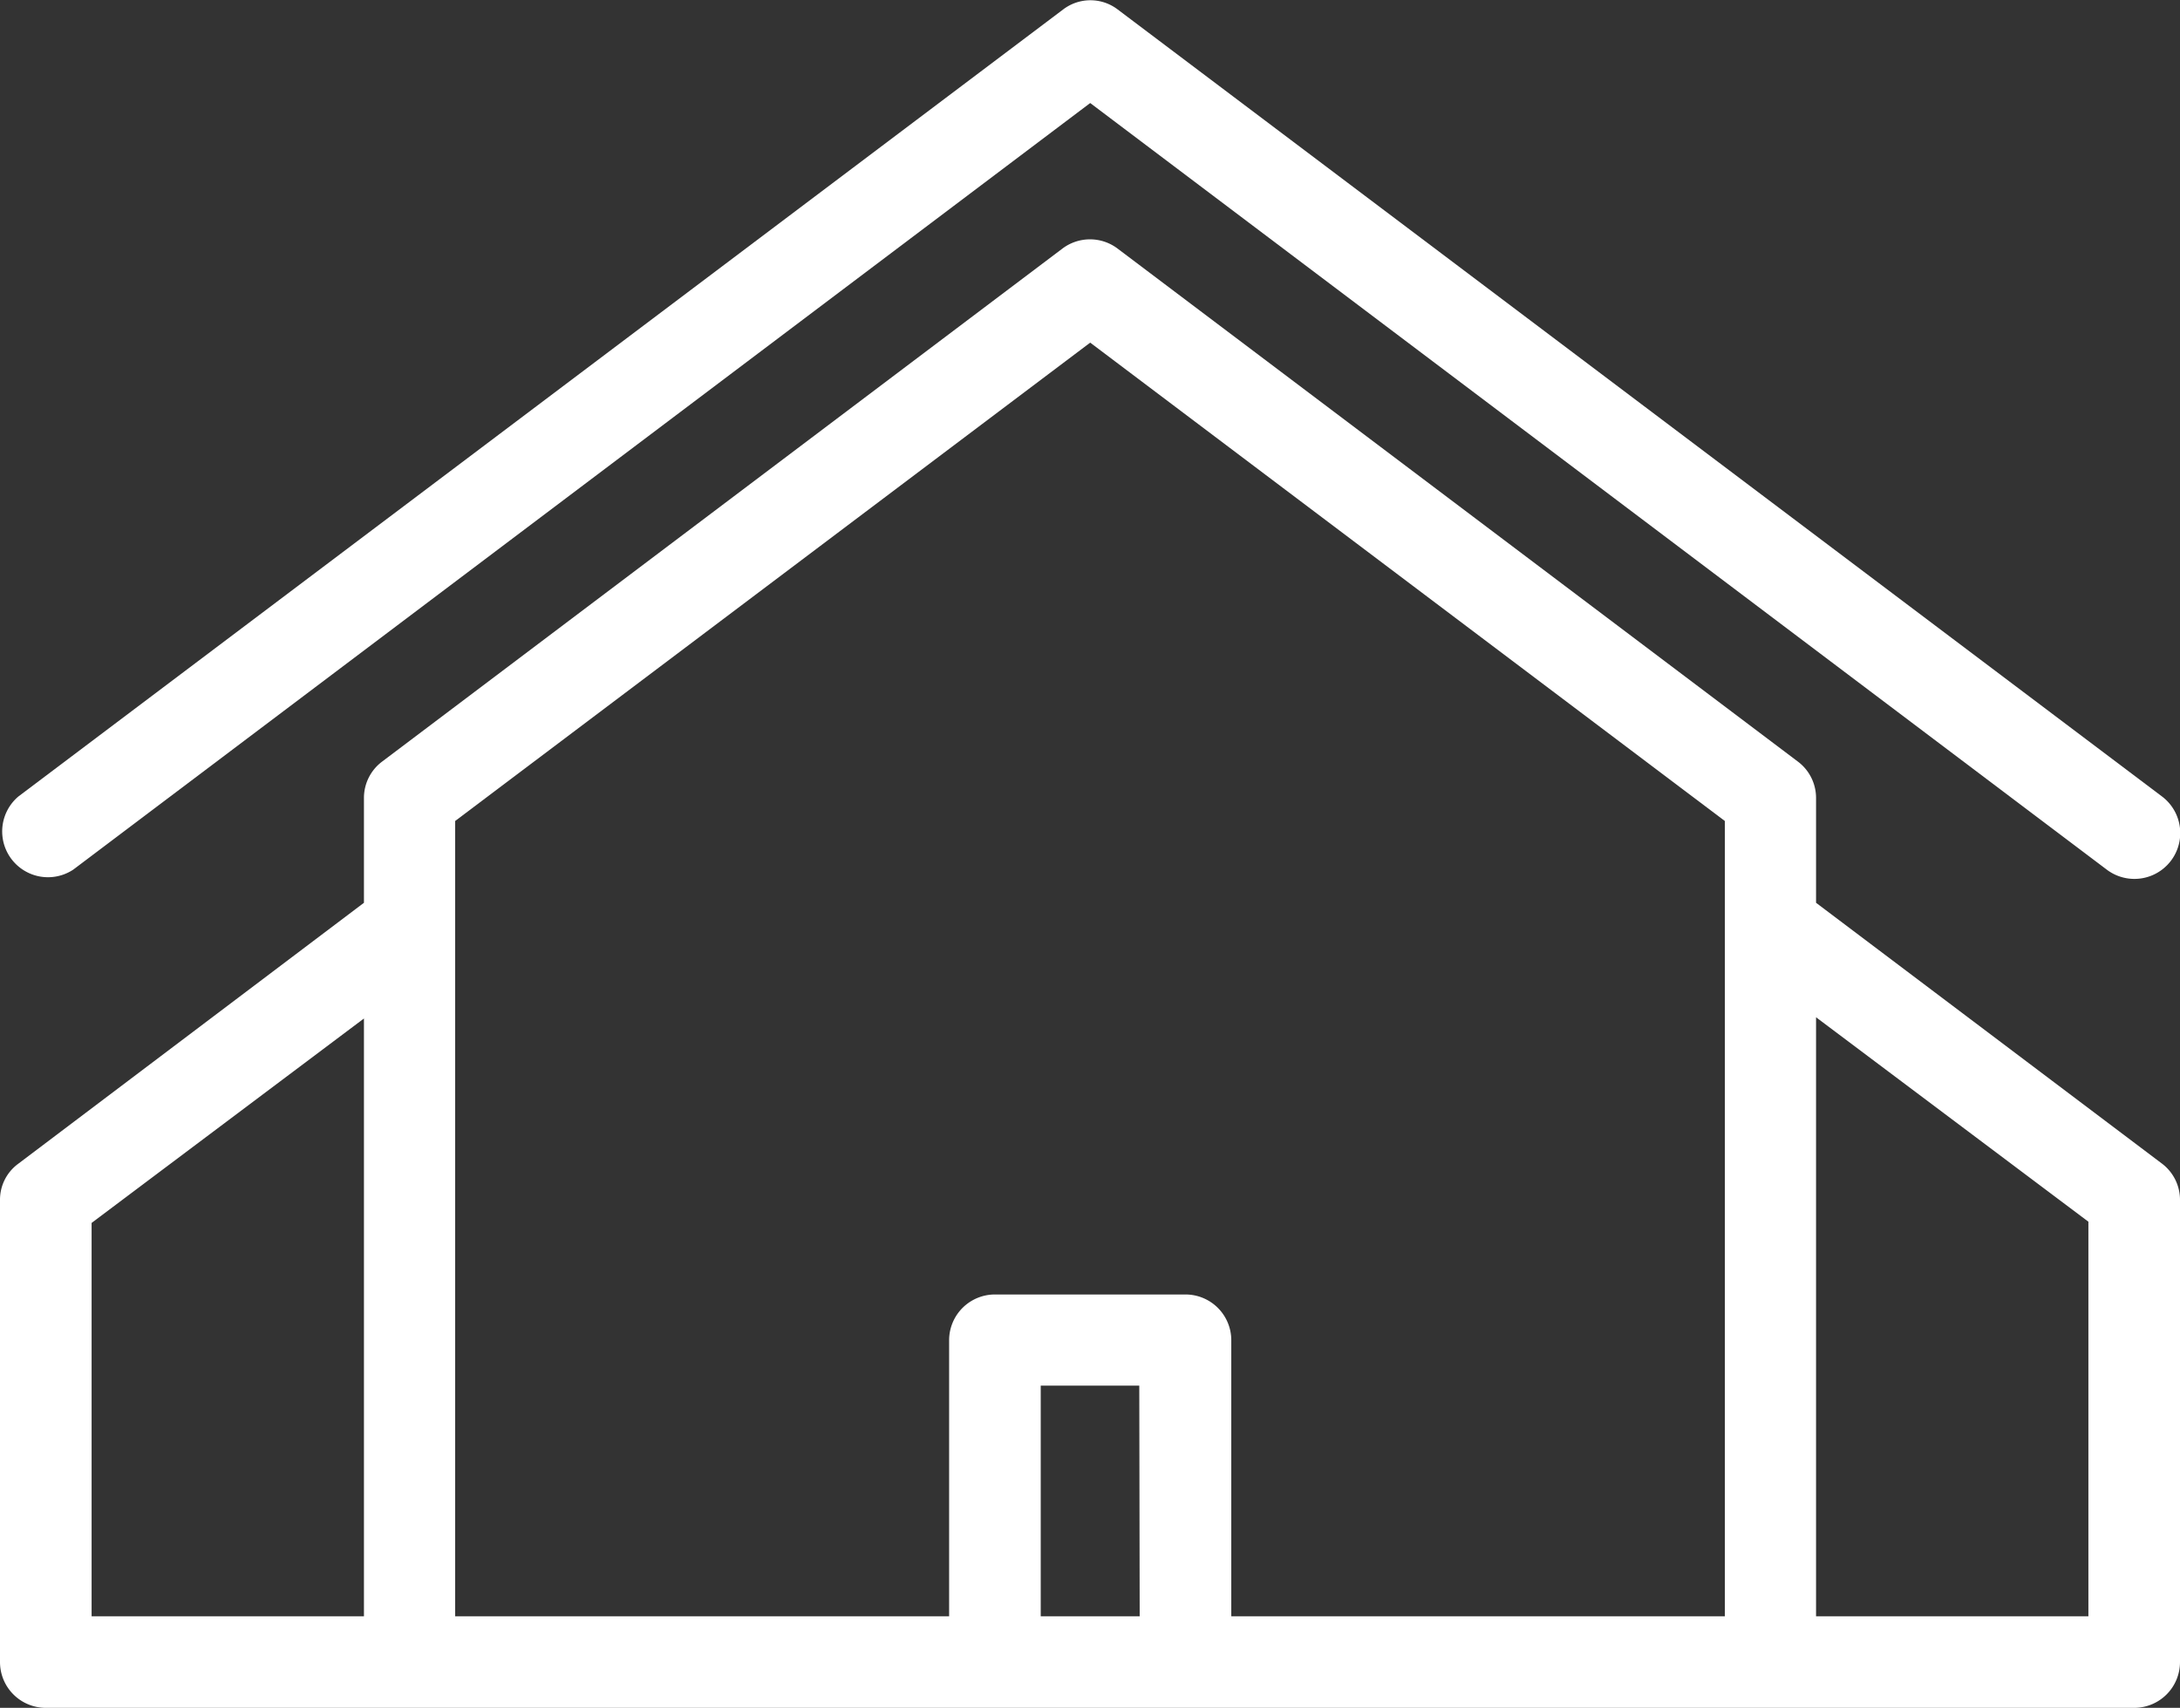 <svg xmlns="http://www.w3.org/2000/svg" width="53.31" height="41.77" viewBox="0 0 53.31 41.77"><rect x="0" y="0" width="53.31" height="41.77" fill="#333333" stroke="none"/><title>real_estate</title><g id="b173b853-cb06-429b-8435-5a21dd936022" data-name="Layer 2"><g id="e2e58791-1b49-4a64-a9b1-f5774647b74d" data-name="Layer 1"><path d="M52.87,28.46l-8.46-6.38V19.52a1.11,1.11,0,0,0-.44-.89L27.33,6.08a1.12,1.12,0,0,0-1.35,0L9.34,18.63a1.11,1.11,0,0,0-.44.89v2.56L.45,28.46a1.09,1.09,0,0,0-.45.89v11.3a1.12,1.12,0,0,0,1.12,1.12H52.19a1.12,1.12,0,0,0,1.12-1.12V29.35a1.11,1.11,0,0,0-.44-.89Zm-25,11.07H25.45V33.89h2.41Zm2.24,0V32.77A1.12,1.12,0,0,0,29,31.66H24.33a1.12,1.12,0,0,0-1.12,1.11v6.76H11.13V20.08L26.66,8.38l15.52,11.7V39.53ZM2.24,29.91l6.66-5V39.53H2.24Zm48.83,9.62H44.41V24.88l6.66,5Z" fill="#fff"/><path d="M1.79,21.27,26.66,2.52,51.52,21.27a1.12,1.12,0,0,0,1.35-1.79L27.33.23A1.1,1.1,0,0,0,26,.23L.45,19.48a1.12,1.12,0,0,0,1.34,1.79Z" fill="#fff"/></g></g></svg>